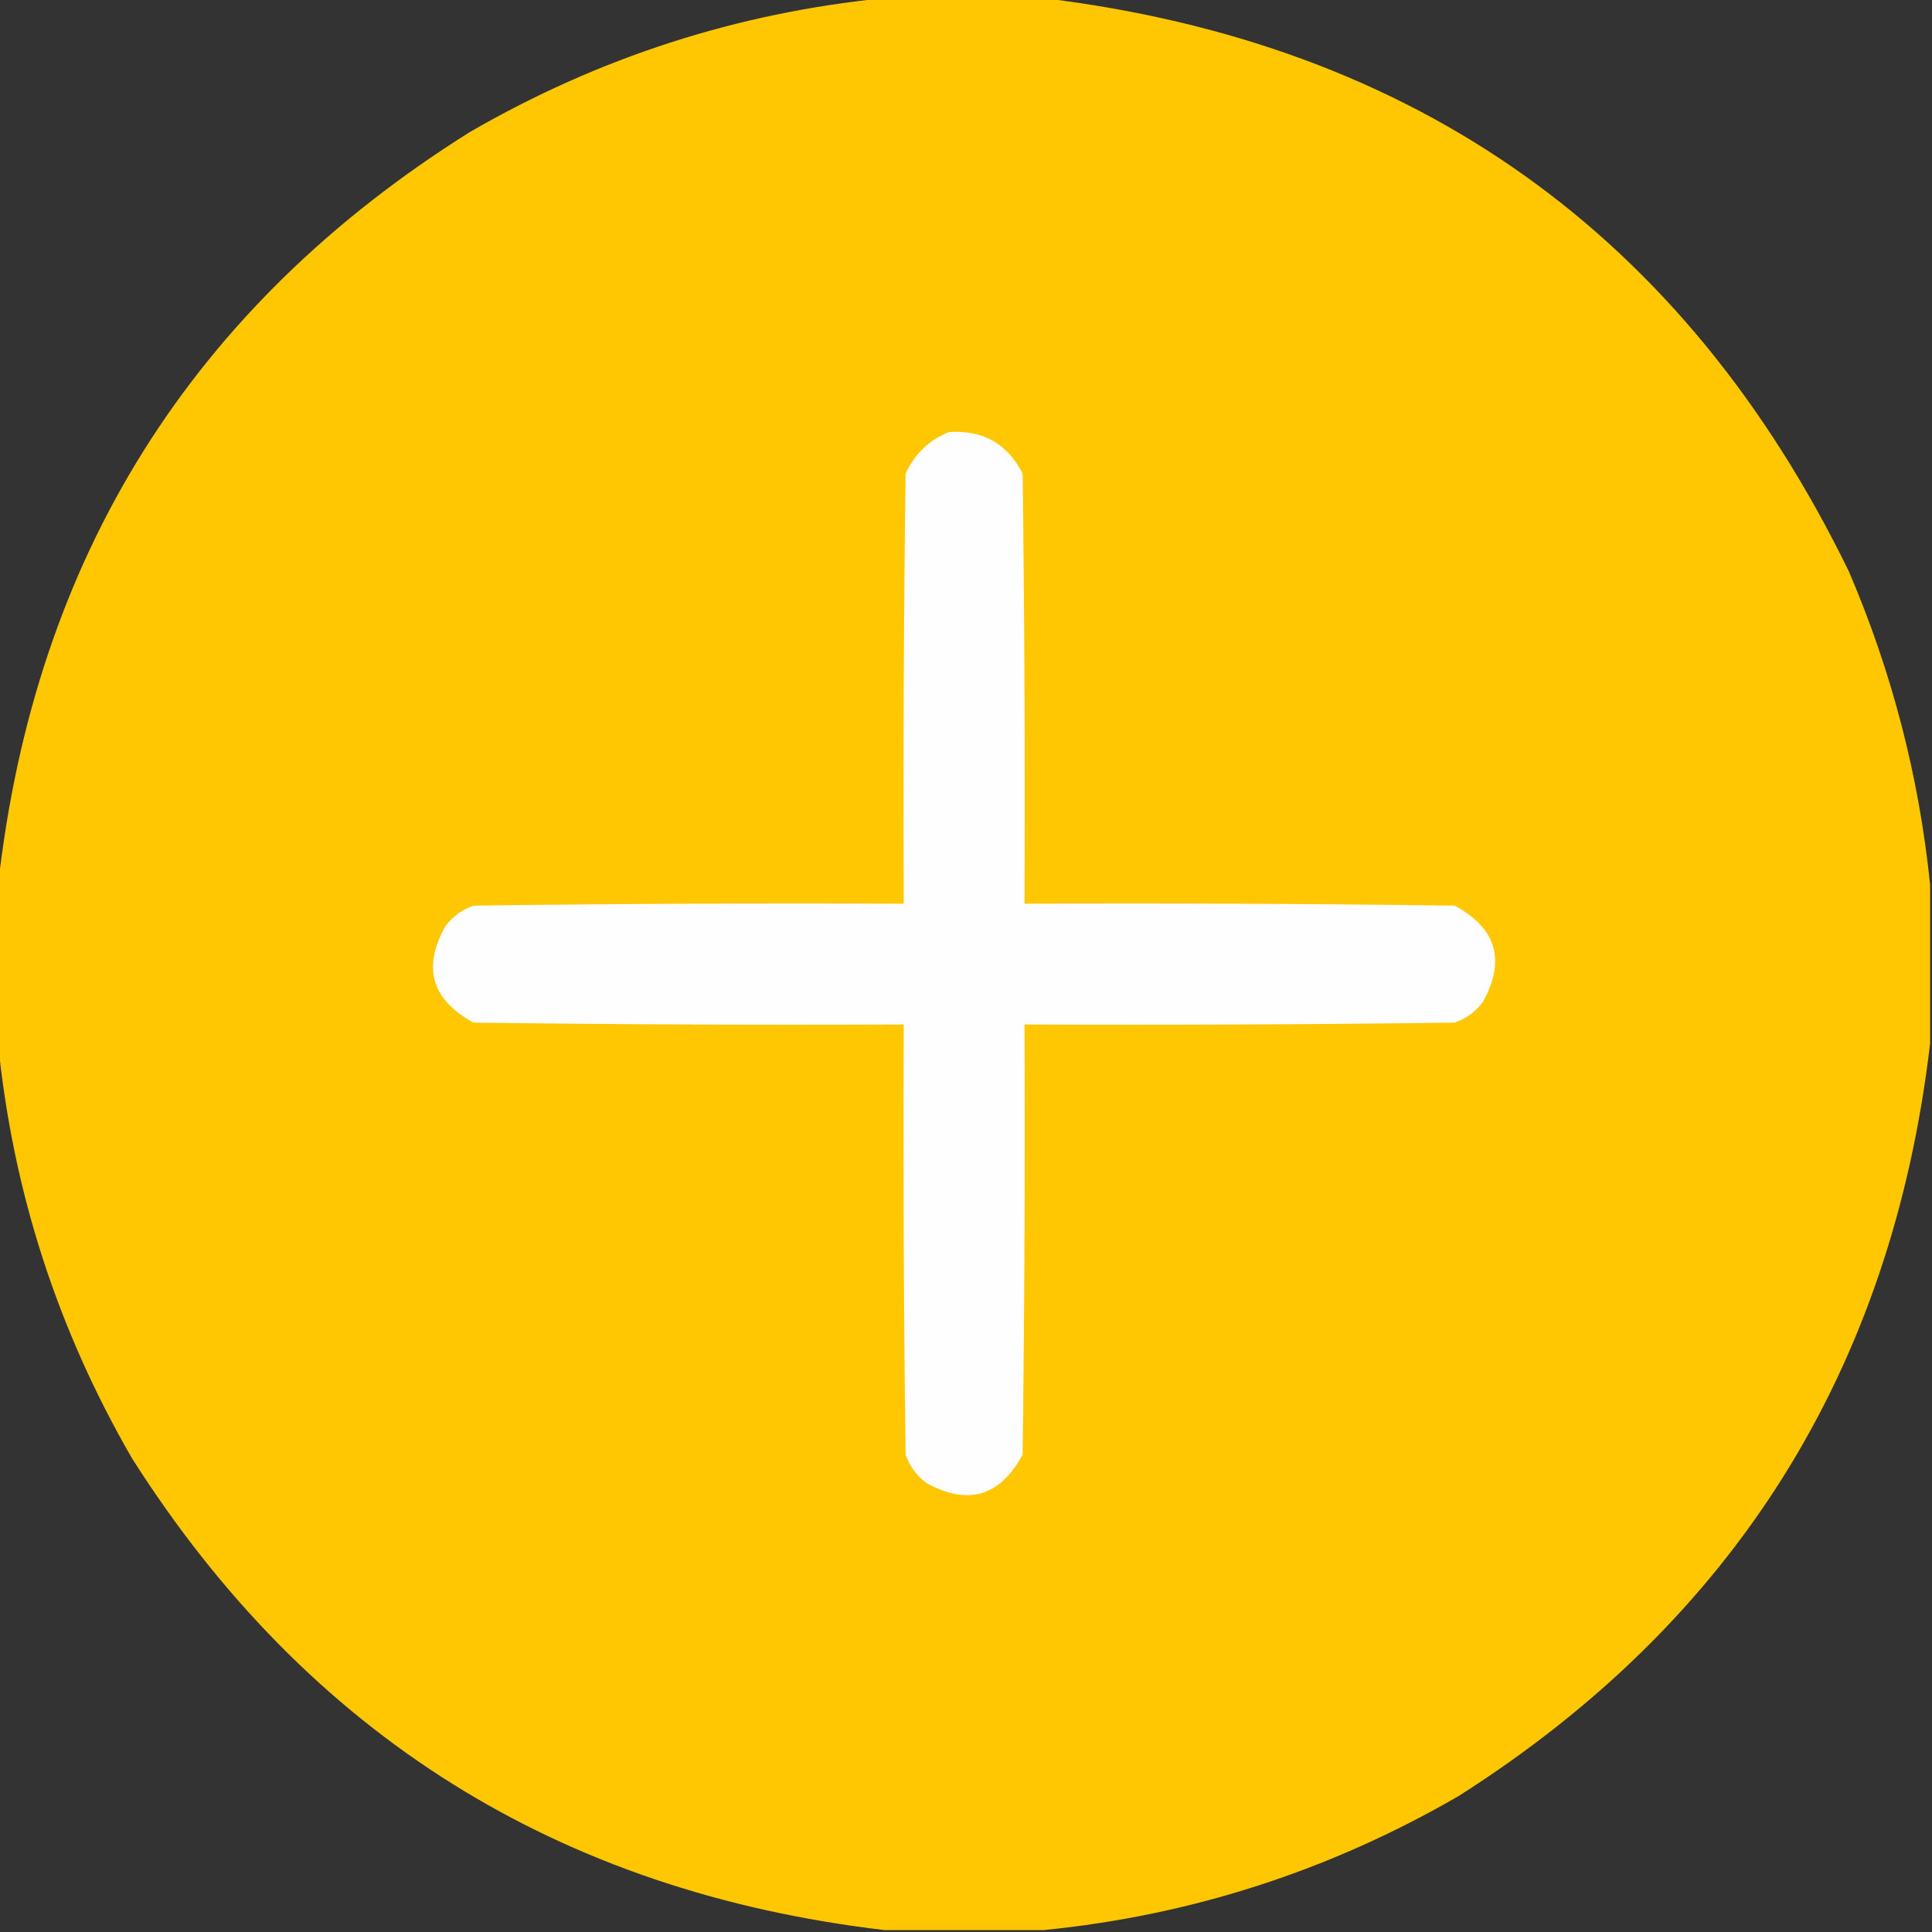 <?xml version="1.0" encoding="UTF-8"?>
<!DOCTYPE svg PUBLIC "-//W3C//DTD SVG 1.1//EN" "http://www.w3.org/Graphics/SVG/1.1/DTD/svg11.dtd">
<svg xmlns="http://www.w3.org/2000/svg" version="1.1" width="512px" height="512px" style="shape-rendering:geometricPrecision; text-rendering:geometricPrecision; image-rendering:optimizeQuality; fill-rule:evenodd; clip-rule:evenodd" xmlns:xlink="http://www.w3.org/1999/xlink">
<rect width="100%" height="100%" fill="#333333" stroke="none"/>
<g><path style="opacity:0.997" fill="#ffc701" d="M 234.5,-0.5 C 248.5,-0.5 262.5,-0.5 276.5,-0.5C 375.325,11.515 446.492,62.182 490,151.5C 501.423,178.195 508.589,205.862 511.5,234.5C 511.5,248.5 511.5,262.5 511.5,276.5C 501.355,362.997 459.688,429.497 386.5,476C 352.29,495.793 315.624,507.627 276.5,511.5C 262.5,511.5 248.5,511.5 234.5,511.5C 148.003,501.355 81.503,459.688 35,386.5C 15.207,352.29 3.373,315.624 -0.5,276.5C -0.5,262.5 -0.5,248.5 -0.5,234.5C 9.196,147.702 50.862,81.201 124.5,35C 158.708,15.207 195.375,3.374 234.5,-0.5 Z"/></g>
<g><path style="opacity:1" fill="#fffefe" d="M 251.5,114.5 C 260.463,113.896 266.963,117.562 271,125.5C 271.5,163.499 271.667,201.499 271.5,239.5C 309.501,239.333 347.501,239.5 385.5,240C 396.589,246.004 399.089,254.504 393,265.5C 391.062,268.106 388.562,269.939 385.5,271C 347.501,271.5 309.501,271.667 271.5,271.5C 271.667,309.501 271.5,347.501 271,385.5C 264.996,396.589 256.496,399.089 245.5,393C 242.894,391.062 241.061,388.562 240,385.5C 239.5,347.501 239.333,309.501 239.5,271.5C 201.499,271.667 163.499,271.5 125.5,271C 114.387,264.96 111.887,256.46 118,245.5C 119.938,242.894 122.438,241.061 125.5,240C 163.499,239.5 201.499,239.333 239.5,239.5C 239.333,201.499 239.5,163.499 240,125.5C 242.437,120.226 246.271,116.56 251.5,114.5 Z"/></g>
</svg>
